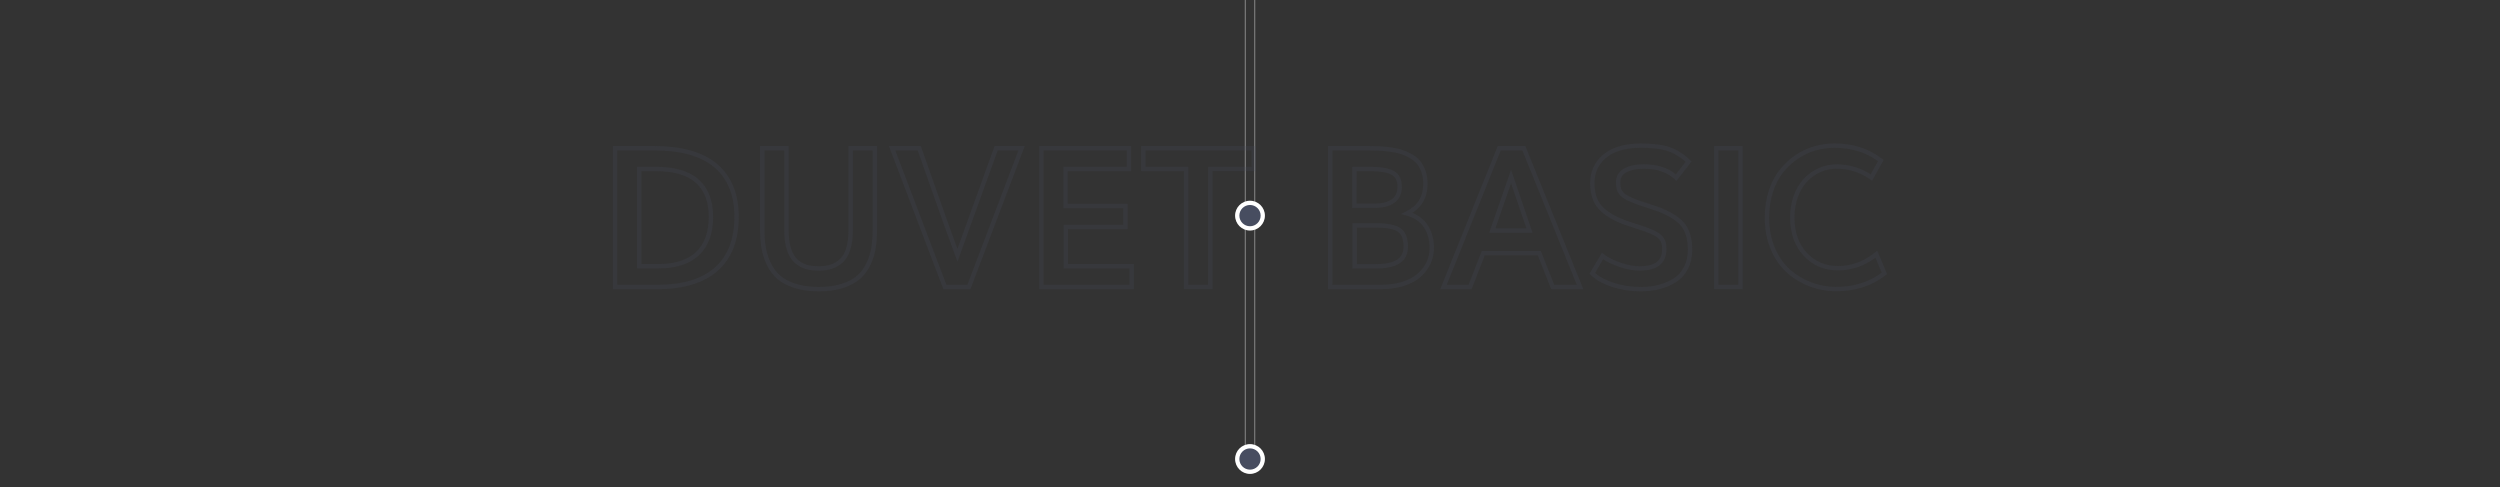 <svg enable-background="new 0 0 1140 222.19" viewBox="0 0 1140 222.19" xmlns="http://www.w3.org/2000/svg"><rect x="0" y="0" width="1140" height="222.19" fill="#333333" stroke="none"/><path d="m571.9-1.24h.5v205.69h-.5z" fill="#808080"/><path d="m567.61-1.24h.5v205.69h-.5z" fill="#808080"/><path d="m575.83 98.33c0 3.22-2.61 5.83-5.83 5.83s-5.83-2.61-5.83-5.83 2.61-5.83 5.83-5.83 5.83 2.61 5.83 5.83" fill="#474d60"/><path d="m570 105.13c-3.75 0-6.8-3.05-6.8-6.8s3.05-6.8 6.8-6.8 6.8 3.05 6.8 6.8-3.05 6.8-6.8 6.8zm0-11.66c-2.67 0-4.85 2.18-4.85 4.85s2.18 4.85 4.85 4.85 4.85-2.18 4.85-4.85-2.18-4.85-4.85-4.85z" fill="#fff"/><path d="m575.83 209.31c0 3.22-2.61 5.83-5.83 5.83s-5.83-2.61-5.83-5.83 2.61-5.83 5.83-5.83 5.83 2.61 5.83 5.83" fill="#474d60"/><path d="m570 216.11c-3.75 0-6.8-3.05-6.8-6.8s3.05-6.8 6.8-6.8 6.8 3.05 6.8 6.8-3.05 6.8-6.8 6.8zm0-11.65c-2.67 0-4.85 2.18-4.85 4.85s2.18 4.85 4.85 4.85 4.85-2.18 4.85-4.85c0-2.68-2.18-4.85-4.85-4.85z" fill="#fff"/><g fill="#474d60" opacity=".2"><path d="m299.89 131.86h-20.43v-65.28h18.64c12.85 0 22.61 2.79 29.03 8.3 6.46 5.55 9.74 13.6 9.74 23.94 0 10.71-3.21 18.99-9.53 24.6-6.28 5.6-15.52 8.44-27.45 8.44zm-18.42-2h18.43c11.43 0 20.22-2.66 26.13-7.92 5.88-5.22 8.86-13 8.86-23.11 0-9.73-3.04-17.28-9.04-22.43-6.04-5.19-15.37-7.82-27.73-7.82h-16.64v61.28zm18.99-7.48h-9.95v-46.32h8.6c8.67 0 15.25 1.96 19.55 5.84 4.33 3.9 6.52 9.59 6.52 16.89 0 7.67-2.17 13.59-6.44 17.59-4.26 3.98-10.41 6-18.28 6zm-7.95-2h7.95c7.35 0 13.04-1.84 16.92-5.47 3.86-3.61 5.81-9.04 5.81-16.13 0-6.71-1.97-11.89-5.86-15.4-3.92-3.53-10.05-5.33-18.21-5.33h-6.6v42.33z"/><path d="m373.29 132.86c-4.14 0-7.84-.51-11-1.53-3.18-1.02-5.79-2.39-7.76-4.08s-3.58-3.82-4.79-6.32c-1.19-2.46-2.03-5.01-2.48-7.59-.44-2.54-.67-5.41-.67-8.52v-38.24h13.04v38.72c0 2.51.24 4.76.71 6.67.46 1.88 1.1 3.42 1.88 4.59.77 1.16 1.74 2.11 2.88 2.85 1.16.74 2.39 1.27 3.68 1.56 1.33.3 2.82.45 4.45.45 2.09 0 3.95-.26 5.54-.78 1.55-.5 2.97-1.34 4.21-2.5 1.23-1.13 2.19-2.78 2.86-4.89.69-2.18 1.04-4.87 1.04-8v-38.67h13.04v38.29c0 3.08-.21 5.92-.62 8.42-.42 2.54-1.23 5.09-2.41 7.57-1.2 2.52-2.79 4.66-4.74 6.36-1.95 1.71-4.56 3.09-7.76 4.11-3.17 1.01-6.9 1.53-11.1 1.53zm-24.68-64.28v36.24c0 3 .21 5.75.64 8.17.42 2.39 1.19 4.77 2.3 7.06 1.09 2.25 2.54 4.16 4.29 5.68 1.76 1.51 4.14 2.76 7.06 3.69 2.96.95 6.45 1.43 10.38 1.43 3.99 0 7.52-.48 10.5-1.43 2.94-.94 5.31-2.19 7.05-3.71 1.74-1.53 3.17-3.45 4.25-5.72 1.1-2.31 1.85-4.68 2.24-7.03.4-2.4.6-5.12.6-8.09v-36.29h-9.04v36.68c0 3.33-.38 6.23-1.13 8.6-.77 2.45-1.92 4.38-3.4 5.76-1.46 1.35-3.13 2.34-4.96 2.93-1.79.58-3.86.87-6.15.87-1.78 0-3.42-.17-4.89-.5-1.51-.34-2.97-.96-4.32-1.83-1.37-.88-2.54-2.03-3.46-3.41-.92-1.36-1.64-3.12-2.16-5.23-.51-2.07-.77-4.47-.77-7.15v-36.72z"/><path d="m442.51 131.86h-12.33l-24.84-65.27h14.54l.24.67c.64 1.8 3.11 8.79 7.41 20.99 3.74 10.59 6.78 19.06 9.06 25.25 2.9-7.98 8.51-23.5 16.71-46.25l.24-.66h13.75zm-10.95-2h9.57l23.27-61.27h-9.45c-9.06 25.11-14.92 41.3-17.41 48.14l-.93 2.55-.95-2.54c-2.37-6.33-5.74-15.69-10.02-27.83-3.89-11.02-6.28-17.79-7.17-20.32h-10.23z"/><path d="m517.05 131.86h-43.2v-65.28h41.94v11.47h-28.9v14.91h27.33v11.52h-27.2v15.9h30.03zm-41.2-2h39.2v-7.47h-30.03v-19.9h27.2v-7.52h-27.33v-18.91h28.9v-7.47h-37.94z"/><path d="m552.9 131.86h-13.04v-53.8h-19.51v-11.48h52.37v11.47h-19.82zm-11.04-2h9.04v-53.8h19.82v-7.47h-48.37v7.47h19.51z"/><path d="m629.64 131.86h-24.08v-65.28h18.51c1.81 0 3.48.04 4.96.11 1.47.07 3.17.24 5.06.49 1.92.25 3.63.62 5.1 1.08 1.48.47 2.99 1.13 4.49 1.97 1.55.87 2.85 1.92 3.86 3.12s1.85 2.71 2.48 4.48.95 3.77.95 5.96c0 5.84-2.33 10.3-6.93 13.28 2.93 1.17 5.22 2.98 6.85 5.39 1.99 2.95 3 6.5 3 10.53 0 2.54-.51 4.95-1.52 7.17-1.01 2.21-2.51 4.23-4.45 6-1.95 1.77-4.54 3.18-7.69 4.19-3.11 1-6.67 1.51-10.59 1.51zm-22.07-2h22.08c3.71 0 7.06-.47 9.97-1.41 2.88-.92 5.22-2.19 6.96-3.76 1.75-1.58 3.08-3.38 3.98-5.34.89-1.96 1.34-4.09 1.34-6.34 0-3.63-.89-6.8-2.65-9.41-1.74-2.58-4.4-4.36-7.9-5.31l-2.56-.69 2.38-1.17c5.27-2.59 7.83-6.72 7.83-12.62 0-1.96-.28-3.74-.83-5.29s-1.27-2.84-2.12-3.86c-.86-1.02-1.97-1.92-3.31-2.66-1.38-.77-2.77-1.38-4.12-1.81-1.36-.43-2.96-.77-4.76-1-1.83-.24-3.48-.4-4.9-.47-1.44-.07-3.08-.11-4.86-.11h-16.51v61.25zm20.12-7.43h-10.95v-20.64h10.69c5.36 0 9.02.74 11.2 2.27 2.26 1.58 3.4 4.43 3.4 8.47 0 6.56-4.83 9.9-14.34 9.9zm-8.95-2h8.95c8.3 0 12.34-2.59 12.34-7.91 0-3.34-.86-5.64-2.55-6.83-1.8-1.26-5.19-1.9-10.05-1.9h-8.69zm8.3-25.6h-10.43v-18.77h8.13c4.87 0 8.38.6 10.72 1.83 2.52 1.33 3.79 3.78 3.79 7.29 0 1.78-.36 3.35-1.08 4.65-.72 1.32-1.74 2.35-3.01 3.08-1.2.69-2.49 1.18-3.82 1.48-1.31.3-2.76.44-4.3.44zm-8.43-2h8.43c1.4 0 2.7-.13 3.87-.39 1.14-.25 2.24-.67 3.26-1.26.96-.55 1.7-1.3 2.25-2.31.55-1 .83-2.25.83-3.69 0-2.75-.89-4.56-2.72-5.52-2.02-1.06-5.31-1.6-9.79-1.6h-6.13z"/><path d="m722 131.86h-14.64l-6.13-15.43h-24.19l-6 15.43h-14.29l26.23-65.27h12.56zm-13.28-2h10.31l-24.83-61.28h-9.86l-24.62 61.27h9.96l6-15.43h26.92zm-9.89-23.73h-19.75l.46-1.33c3.82-10.95 6.68-19.16 8.56-24.64l.94-2.74.95 2.74c2.25 6.51 4.99 14.58 8.39 24.65zm-16.93-2h14.15c-2.74-8.11-5.04-14.88-7-20.57-1.76 5.09-4.14 11.94-7.15 20.57z"/><path d="m748.15 132.86c-4.43 0-8.75-.66-12.86-1.96-4.16-1.32-7.5-3.18-9.91-5.54l-.56-.55 5.67-9.56.89.69c1.96 1.52 4.56 2.83 7.72 3.88 3.17 1.06 5.98 1.6 8.35 1.6 3.67 0 6.38-.66 8.06-1.96 1.63-1.26 2.42-3.16 2.42-5.82 0-1.07-.08-1.93-.23-2.56-.14-.57-.47-1.18-.99-1.83-.52-.66-1.33-1.29-2.41-1.87-1.15-.62-2.73-1.3-4.71-2-.85-.28-2.31-.76-4.38-1.42-2.11-.68-3.61-1.18-4.58-1.53-5.36-2.02-9.31-4.46-11.75-7.25-2.5-2.86-3.77-6.74-3.77-11.55 0-3.91 1.05-7.31 3.13-10.11 2.06-2.78 4.83-4.85 8.25-6.16 3.35-1.28 7.21-1.94 11.48-1.94 5.74 0 10.28.58 13.5 1.71 3.25 1.14 6.35 3.12 9.22 5.87l.65.62-6.88 8.89-.8-.76c-3.36-3.19-8.11-4.81-14.13-4.81-3.26 0-5.93.56-7.93 1.66-1.83 1.01-2.72 2.5-2.72 4.56 0 1.1.09 2 .27 2.68.16.61.52 1.24 1.07 1.85.57.64 1.41 1.25 2.51 1.81 1.17.6 2.77 1.26 4.75 1.97.71.25 2.23.76 4.51 1.49 2.3.74 4.05 1.33 5.2 1.78 5.31 2.12 9.08 4.61 11.21 7.41 2.15 2.83 3.25 6.78 3.25 11.73 0 3.31-.67 6.26-1.98 8.78-1.32 2.54-3.15 4.56-5.44 6.01-2.22 1.41-4.72 2.48-7.42 3.17-2.66.67-5.58 1.02-8.66 1.02zm-20.8-8.4c2.14 1.89 5.01 3.41 8.55 4.53 3.91 1.24 8.04 1.87 12.26 1.87 2.91 0 5.67-.33 8.18-.97 2.49-.64 4.79-1.62 6.84-2.92 1.98-1.26 3.58-3.02 4.73-5.25 1.16-2.24 1.75-4.88 1.75-7.86 0-4.5-.95-8.04-2.84-10.52-1.91-2.51-5.39-4.78-10.35-6.76-1.11-.42-2.82-1.01-5.08-1.74-2.3-.74-3.84-1.25-4.57-1.51-2.06-.74-3.74-1.43-4.99-2.07-1.32-.67-2.36-1.44-3.1-2.27-.75-.85-1.26-1.75-1.5-2.67-.23-.86-.34-1.9-.34-3.19 0-2.81 1.26-4.94 3.75-6.31 2.3-1.26 5.29-1.91 8.89-1.91 6.08 0 11.02 1.55 14.68 4.62l4.43-5.73c-2.48-2.24-5.11-3.85-7.85-4.82-3.01-1.06-7.33-1.6-12.83-1.6-4.03 0-7.65.61-10.77 1.8-3.05 1.17-5.52 3.02-7.36 5.49-1.82 2.45-2.74 5.45-2.74 8.92 0 4.31 1.1 7.75 3.27 10.23 2.23 2.54 5.91 4.8 10.94 6.7.92.33 2.44.84 4.49 1.5 2.08.67 3.55 1.15 4.42 1.44 2.09.75 3.77 1.46 5.01 2.13 1.31.71 2.33 1.52 3.02 2.39.7.88 1.15 1.75 1.36 2.6.2.8.29 1.79.29 3.04 0 3.27-1.07 5.75-3.19 7.4-2.04 1.58-5.16 2.38-9.28 2.38-2.59 0-5.62-.57-8.99-1.7-2.92-.98-5.4-2.16-7.4-3.53z"/><path d="m794.65 131.86h-13.04v-65.28h13.04zm-11.04-2h9.04v-61.28h-9.04z"/><path d="m837.41 132.81c-4.28 0-8.4-.75-12.26-2.22s-7.36-3.6-10.4-6.34c-3.05-2.75-5.51-6.33-7.32-10.63-1.8-4.29-2.71-9.12-2.71-14.36 0-4.37.61-8.47 1.81-12.19 1.21-3.73 2.86-6.95 4.93-9.57 2.05-2.6 4.47-4.86 7.17-6.7 2.71-1.85 5.61-3.22 8.63-4.09 3-.86 6.12-1.3 9.27-1.3 8.48 0 15.79 2.37 21.74 7.04l.67.53-5.26 9.4-.9-.63c-4.62-3.2-9.78-4.82-15.34-4.82-2.54 0-4.99.51-7.26 1.52-2.29 1.01-4.34 2.46-6.09 4.3-1.75 1.83-3.17 4.19-4.22 7-1.05 2.83-1.59 5.99-1.59 9.39 0 6.69 1.9 12.12 5.64 16.14 3.72 4 8.51 6.03 14.22 6.03 6.08 0 11.75-2.08 16.84-6.17l1.03-.83 4.51 10.66-.61.47c-6.27 4.89-13.85 7.37-22.5 7.37zm-.87-65.4c-2.96 0-5.89.41-8.72 1.22-2.81.81-5.52 2.09-8.06 3.82s-4.8 3.85-6.73 6.29c-1.92 2.43-3.46 5.44-4.59 8.95-1.13 3.52-1.71 7.42-1.71 11.58 0 4.97.86 9.54 2.55 13.58 1.69 4.03 3.98 7.37 6.81 9.92 2.85 2.57 6.14 4.57 9.77 5.96 3.63 1.38 7.52 2.09 11.55 2.09 7.91 0 14.87-2.19 20.68-6.5l-2.89-6.82c-5.19 3.85-10.92 5.8-17.05 5.8-6.29 0-11.56-2.24-15.68-6.66-4.1-4.4-6.18-10.29-6.18-17.5 0-3.64.58-7.03 1.71-10.08 1.14-3.07 2.71-5.65 4.65-7.69 1.93-2.03 4.2-3.62 6.73-4.74 2.54-1.12 5.25-1.69 8.08-1.69 5.61 0 10.84 1.54 15.56 4.57l3.35-5.99c-5.47-4.06-12.13-6.11-19.83-6.11z"/></g></svg>